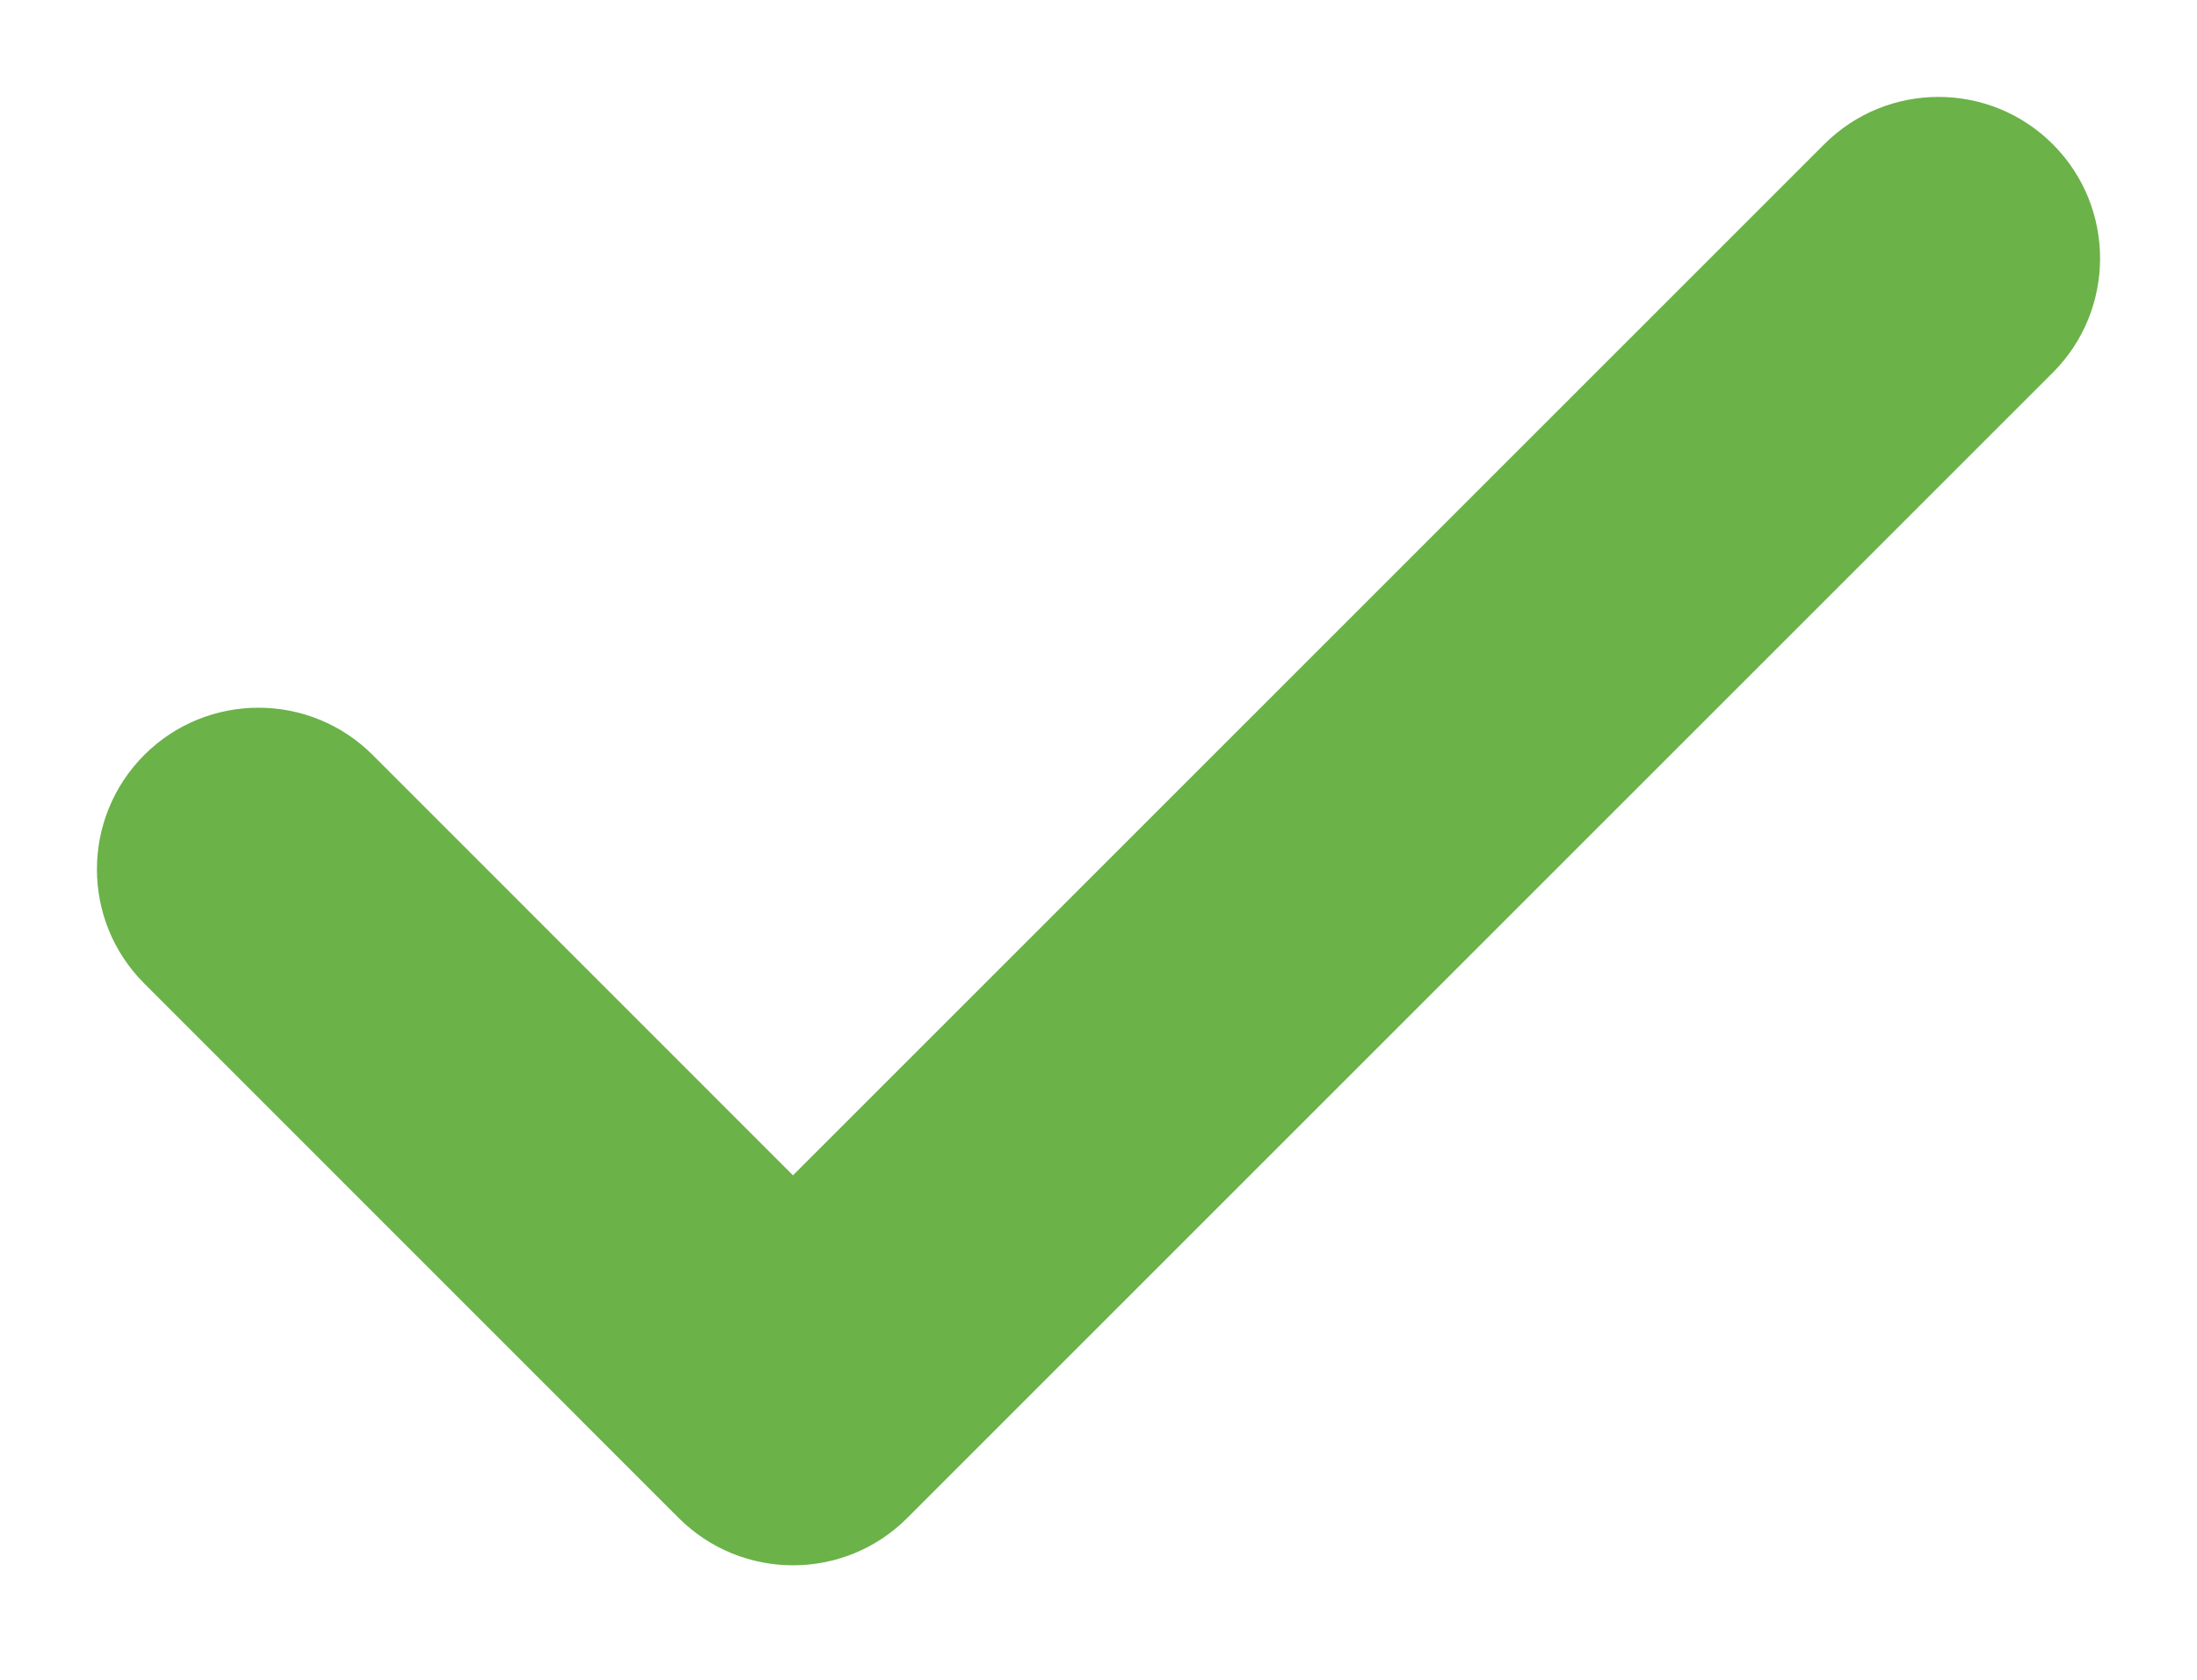 <svg width="17" height="13" viewBox="0 0 17 13" fill="none" xmlns="http://www.w3.org/2000/svg">
<path fill-rule="evenodd" clip-rule="evenodd" d="M15.884 1.116C16.372 1.604 16.372 2.396 15.884 2.884L7.02 11.748C6.532 12.236 5.741 12.236 5.252 11.748L1.116 7.611C0.628 7.123 0.628 6.332 1.116 5.843C1.604 5.355 2.396 5.355 2.884 5.843L6.136 9.096L14.116 1.116C14.604 0.628 15.396 0.628 15.884 1.116Z" fill="#6BB249"/>
</svg>
